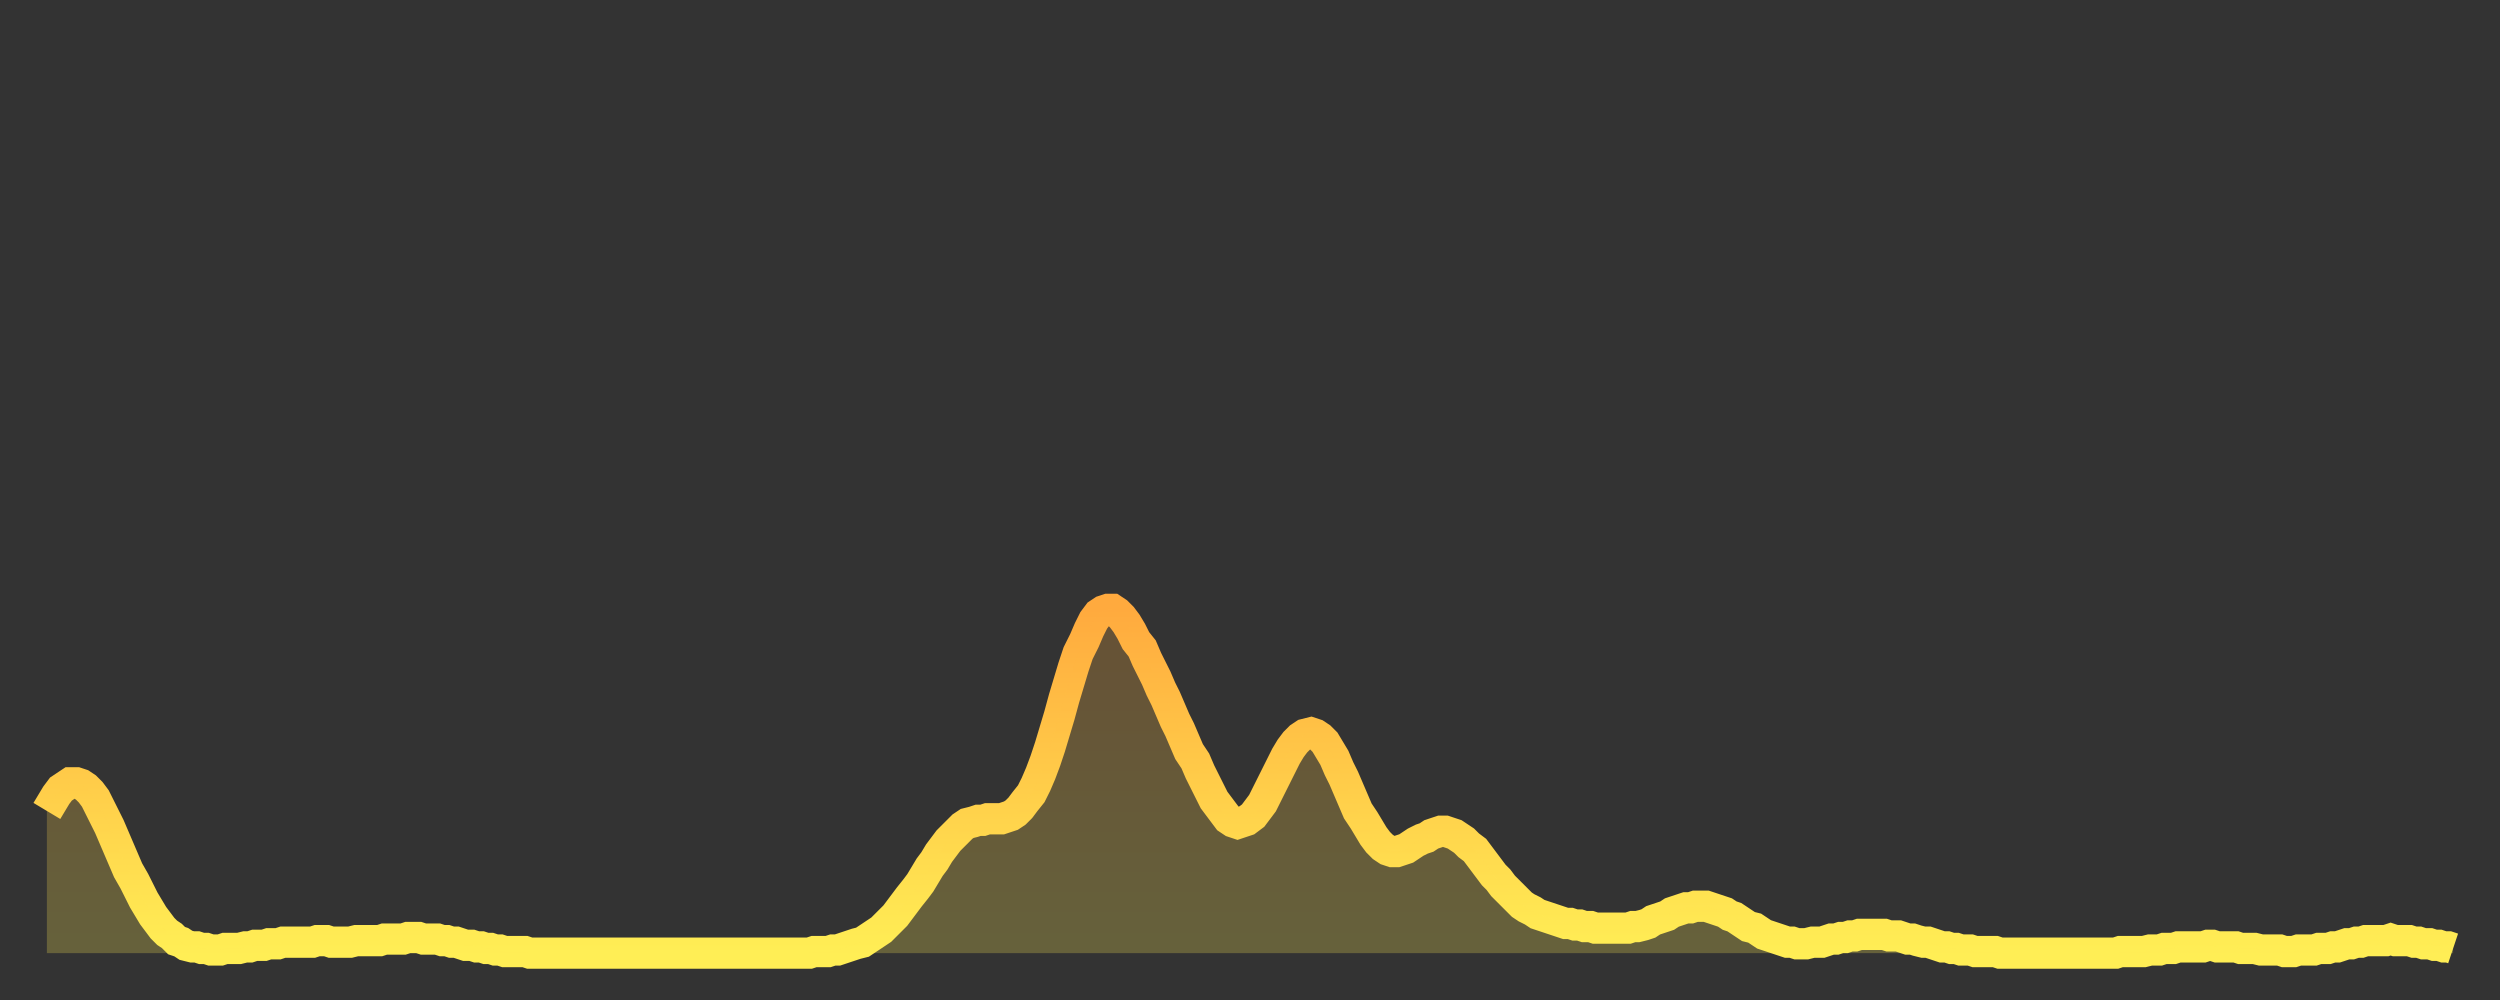 <?xml version="1.0" encoding="utf-8" ?>
<svg baseProfile="full" height="64" version="1.1" width="160" xmlns="http://www.w3.org/2000/svg" xmlns:ev="http://www.w3.org/2001/xml-events" xmlns:xlink="http://www.w3.org/1999/xlink"><rect width="100%" height="100%" fill="#333333" stroke="none"/><defs><linearGradient id="id622382" x1="0" x2="0" y1="0" y2="1"><stop offset="0%" stop-color="#ffaa3e" /><stop offset="50%" stop-color="#ffcc49" /><stop offset="100%" stop-color="#ffee55" /></linearGradient></defs><g transform="translate(3,3)"><g><path d="M 0.0 48.9 0.3 48.4 0.6 47.9 0.9 47.5 1.2 47.3 1.5 47.1 1.9 47.1 2.2 47.2 2.5 47.4 2.8 47.7 3.1 48.1 3.4 48.7 3.7 49.3 4.0 49.9 4.3 50.6 4.6 51.3 4.9 52.0 5.2 52.7 5.6 53.4 5.9 54.0 6.2 54.6 6.5 55.1 6.8 55.6 7.1 56.0 7.4 56.4 7.7 56.7 8.0 56.9 8.3 57.2 8.6 57.3 8.9 57.5 9.3 57.6 9.6 57.6 9.9 57.7 10.2 57.7 10.5 57.8 10.8 57.8 11.1 57.8 11.4 57.7 11.7 57.7 12.0 57.7 12.3 57.7 12.7 57.6 13.0 57.6 13.3 57.5 13.6 57.5 13.9 57.5 14.2 57.4 14.5 57.4 14.8 57.4 15.1 57.3 15.4 57.3 15.7 57.3 16.0 57.3 16.4 57.3 16.7 57.3 17.0 57.3 17.3 57.2 17.6 57.2 17.9 57.2 18.2 57.3 18.5 57.3 18.8 57.3 19.1 57.3 19.4 57.3 19.8 57.2 20.1 57.2 20.4 57.2 20.7 57.2 21.0 57.2 21.3 57.2 21.6 57.1 21.9 57.1 22.2 57.1 22.5 57.1 22.8 57.1 23.1 57.0 23.5 57.0 23.8 57.0 24.1 57.1 24.4 57.1 24.7 57.1 25.0 57.1 25.3 57.2 25.6 57.2 25.9 57.3 26.2 57.3 26.5 57.4 26.8 57.5 27.2 57.5 27.5 57.6 27.8 57.6 28.1 57.7 28.4 57.7 28.7 57.8 29.0 57.8 29.3 57.9 29.6 57.9 29.9 57.9 30.2 57.9 30.6 57.9 30.9 58.0 31.2 58.0 31.5 58.0 31.8 58.0 32.1 58.0 32.4 58.0 32.7 58.0 33.0 58.0 33.3 58.0 33.6 58.0 33.9 58.0 34.3 58.0 34.6 58.0 34.9 58.0 35.2 58.0 35.5 58.0 35.8 58.0 36.1 58.0 36.4 58.0 36.7 58.0 37.0 58.0 37.3 58.0 37.7 58.0 38.0 58.0 38.3 58.0 38.6 58.0 38.9 58.0 39.2 58.0 39.5 58.0 39.8 58.0 40.1 58.0 40.4 58.0 40.7 58.0 41.0 58.0 41.4 58.0 41.7 58.0 42.0 58.0 42.3 58.0 42.6 58.0 42.9 58.0 43.2 58.0 43.5 58.0 43.8 58.0 44.1 58.0 44.4 58.0 44.7 58.0 45.1 58.0 45.4 58.0 45.7 58.0 46.0 58.0 46.3 58.0 46.6 58.0 46.9 58.0 47.2 58.0 47.5 58.0 47.8 58.0 48.1 58.0 48.5 58.0 48.8 58.0 49.1 57.9 49.4 57.9 49.7 57.9 50.0 57.9 50.3 57.8 50.6 57.8 50.9 57.7 51.2 57.6 51.5 57.5 51.8 57.4 52.2 57.3 52.5 57.1 52.8 56.9 53.1 56.7 53.4 56.5 53.7 56.2 54.0 55.9 54.3 55.6 54.6 55.2 54.9 54.8 55.2 54.4 55.6 53.9 55.9 53.5 56.2 53.0 56.5 52.5 56.8 52.1 57.1 51.6 57.4 51.2 57.7 50.8 58.0 50.5 58.3 50.2 58.6 49.9 58.9 49.7 59.3 49.6 59.6 49.5 59.9 49.5 60.2 49.4 60.5 49.4 60.8 49.4 61.1 49.4 61.4 49.3 61.7 49.2 62.0 49.0 62.3 48.7 62.6 48.3 63.0 47.8 63.3 47.2 63.6 46.5 63.9 45.7 64.2 44.8 64.5 43.8 64.8 42.8 65.1 41.7 65.4 40.7 65.7 39.7 66.0 38.8 66.4 38.0 66.7 37.3 67.0 36.7 67.3 36.3 67.6 36.1 67.9 36.0 68.2 36.0 68.5 36.2 68.8 36.5 69.1 36.9 69.4 37.4 69.7 38.0 70.1 38.5 70.4 39.2 70.7 39.8 71.0 40.4 71.3 41.1 71.6 41.7 71.9 42.4 72.2 43.1 72.5 43.7 72.8 44.4 73.1 45.1 73.5 45.7 73.8 46.4 74.1 47.0 74.4 47.6 74.7 48.2 75.0 48.6 75.3 49.0 75.6 49.4 75.9 49.6 76.2 49.7 76.5 49.6 76.8 49.5 77.2 49.2 77.5 48.8 77.8 48.4 78.1 47.8 78.4 47.2 78.7 46.6 79.0 46.0 79.3 45.4 79.6 44.9 79.9 44.5 80.2 44.2 80.5 44.0 80.9 43.9 81.2 44.0 81.5 44.2 81.8 44.5 82.1 45.0 82.4 45.5 82.7 46.2 83.0 46.8 83.3 47.5 83.6 48.2 83.9 48.9 84.3 49.5 84.6 50.0 84.9 50.5 85.2 50.9 85.5 51.2 85.8 51.4 86.1 51.5 86.4 51.5 86.7 51.4 87.0 51.3 87.3 51.1 87.6 50.9 88.0 50.7 88.3 50.6 88.6 50.4 88.9 50.3 89.2 50.2 89.5 50.2 89.8 50.3 90.1 50.4 90.4 50.6 90.7 50.8 91.0 51.1 91.4 51.4 91.7 51.8 92.0 52.2 92.3 52.6 92.6 53.0 92.9 53.3 93.2 53.7 93.5 54.0 93.8 54.3 94.1 54.6 94.4 54.9 94.7 55.1 95.1 55.3 95.4 55.5 95.7 55.6 96.0 55.7 96.3 55.8 96.6 55.9 96.9 56.0 97.2 56.1 97.5 56.1 97.8 56.2 98.1 56.2 98.4 56.3 98.8 56.3 99.1 56.4 99.4 56.4 99.7 56.4 100.0 56.4 100.3 56.4 100.6 56.4 100.9 56.4 101.2 56.4 101.5 56.3 101.8 56.3 102.2 56.2 102.5 56.1 102.8 55.9 103.1 55.8 103.4 55.7 103.7 55.6 104.0 55.4 104.3 55.3 104.6 55.2 104.9 55.1 105.2 55.1 105.5 55.0 105.9 55.0 106.2 55.0 106.5 55.1 106.8 55.2 107.1 55.3 107.4 55.4 107.7 55.6 108.0 55.7 108.3 55.9 108.6 56.1 108.9 56.3 109.3 56.4 109.6 56.6 109.9 56.8 110.2 56.9 110.5 57.0 110.8 57.1 111.1 57.2 111.4 57.3 111.7 57.3 112.0 57.4 112.3 57.4 112.6 57.4 113.0 57.3 113.3 57.3 113.6 57.3 113.9 57.2 114.2 57.1 114.5 57.1 114.8 57.0 115.1 57.0 115.4 56.9 115.7 56.9 116.0 56.8 116.3 56.8 116.7 56.8 117.0 56.8 117.3 56.8 117.6 56.8 117.9 56.9 118.2 56.9 118.5 56.9 118.8 57.0 119.1 57.1 119.4 57.1 119.7 57.2 120.1 57.3 120.4 57.3 120.7 57.4 121.0 57.5 121.3 57.6 121.6 57.6 121.9 57.7 122.2 57.7 122.5 57.8 122.8 57.8 123.1 57.8 123.4 57.9 123.8 57.9 124.1 57.9 124.4 57.9 124.7 57.9 125.0 58.0 125.3 58.0 125.6 58.0 125.9 58.0 126.2 58.0 126.5 58.0 126.8 58.0 127.2 58.0 127.5 58.0 127.8 58.0 128.1 58.0 128.4 58.0 128.7 58.0 129.0 58.0 129.3 58.0 129.6 58.0 129.9 58.0 130.2 58.0 130.5 58.0 130.9 58.0 131.2 58.0 131.5 58.0 131.8 58.0 132.1 58.0 132.4 58.0 132.7 57.9 133.0 57.9 133.3 57.9 133.6 57.9 133.9 57.9 134.2 57.9 134.6 57.8 134.9 57.8 135.2 57.8 135.5 57.7 135.8 57.7 136.1 57.7 136.4 57.6 136.7 57.6 137.0 57.6 137.3 57.6 137.6 57.6 138.0 57.6 138.3 57.5 138.6 57.5 138.9 57.6 139.2 57.6 139.5 57.6 139.8 57.6 140.1 57.6 140.4 57.7 140.7 57.7 141.0 57.7 141.3 57.7 141.7 57.8 142.0 57.8 142.3 57.8 142.6 57.8 142.9 57.8 143.2 57.9 143.5 57.9 143.8 57.9 144.1 57.8 144.4 57.8 144.7 57.8 145.1 57.8 145.4 57.7 145.7 57.7 146.0 57.7 146.3 57.6 146.6 57.6 146.9 57.5 147.2 57.4 147.5 57.4 147.8 57.3 148.1 57.3 148.4 57.2 148.8 57.2 149.1 57.2 149.4 57.2 149.7 57.2 150.0 57.1 150.3 57.2 150.6 57.2 150.9 57.2 151.2 57.2 151.5 57.3 151.8 57.3 152.1 57.4 152.5 57.4 152.8 57.5 153.1 57.5 153.4 57.6 153.7 57.6 154.0 57.7" fill="none" id="graph-curve" opacity="1" stroke="url(#id622382)" stroke-width="2" /><path d="M 0 58 L 0.0 48.9 0.3 48.4 0.6 47.9 0.9 47.5 1.2 47.3 1.5 47.1 1.9 47.1 2.2 47.2 2.5 47.4 2.8 47.7 3.1 48.1 3.4 48.7 3.7 49.3 4.0 49.9 4.3 50.6 4.6 51.3 4.9 52.0 5.2 52.7 5.6 53.4 5.9 54.0 6.2 54.6 6.5 55.1 6.8 55.6 7.1 56.0 7.4 56.4 7.7 56.7 8.0 56.9 8.3 57.2 8.6 57.3 8.9 57.5 9.3 57.6 9.6 57.6 9.9 57.7 10.2 57.7 10.5 57.8 10.8 57.8 11.1 57.8 11.4 57.7 11.7 57.7 12.0 57.7 12.3 57.7 12.7 57.6 13.0 57.6 13.3 57.5 13.6 57.5 13.9 57.5 14.2 57.4 14.5 57.4 14.8 57.4 15.1 57.3 15.4 57.3 15.7 57.3 16.0 57.3 16.4 57.3 16.7 57.3 17.0 57.3 17.3 57.2 17.6 57.2 17.9 57.2 18.2 57.3 18.5 57.3 18.8 57.3 19.1 57.3 19.4 57.3 19.8 57.2 20.1 57.2 20.4 57.2 20.7 57.2 21.0 57.2 21.3 57.2 21.6 57.1 21.9 57.1 22.2 57.1 22.5 57.1 22.8 57.1 23.1 57.0 23.5 57.0 23.8 57.0 24.1 57.1 24.4 57.1 24.7 57.1 25.0 57.1 25.3 57.2 25.6 57.2 25.9 57.3 26.2 57.3 26.5 57.4 26.8 57.5 27.2 57.5 27.5 57.6 27.8 57.6 28.1 57.7 28.4 57.7 28.7 57.8 29.0 57.8 29.3 57.9 29.6 57.9 29.9 57.9 30.2 57.9 30.6 57.9 30.9 58.0 31.2 58.0 31.5 58.0 31.8 58.0 32.1 58.0 32.4 58.0 32.7 58.0 33.0 58.0 33.3 58.0 33.6 58.0 33.9 58.0 34.3 58.0 34.6 58.0 34.9 58.0 35.2 58.0 35.5 58.0 35.8 58.0 36.1 58.0 36.4 58.0 36.7 58.0 37.0 58.0 37.3 58.0 37.7 58.0 38.0 58.0 38.3 58.0 38.6 58.0 38.9 58.0 39.2 58.0 39.5 58.0 39.8 58.0 40.1 58.0 40.4 58.0 40.7 58.0 41.0 58.0 41.4 58.0 41.7 58.0 42.0 58.0 42.3 58.0 42.6 58.0 42.9 58.0 43.2 58.0 43.5 58.0 43.8 58.0 44.1 58.0 44.4 58.0 44.7 58.0 45.1 58.0 45.4 58.0 45.7 58.0 46.0 58.0 46.3 58.0 46.6 58.0 46.9 58.0 47.2 58.0 47.5 58.0 47.8 58.0 48.1 58.0 48.5 58.0 48.8 58.0 49.1 57.9 49.4 57.9 49.7 57.9 50.0 57.9 50.3 57.8 50.6 57.8 50.9 57.7 51.2 57.6 51.5 57.5 51.8 57.4 52.2 57.3 52.5 57.1 52.8 56.9 53.1 56.7 53.4 56.5 53.7 56.2 54.0 55.9 54.3 55.6 54.6 55.2 54.9 54.8 55.2 54.4 55.6 53.9 55.9 53.5 56.2 53.0 56.5 52.5 56.8 52.1 57.1 51.6 57.4 51.2 57.7 50.8 58.0 50.5 58.3 50.2 58.6 49.9 58.9 49.7 59.3 49.6 59.6 49.5 59.9 49.5 60.2 49.4 60.5 49.4 60.8 49.4 61.1 49.4 61.4 49.3 61.7 49.2 62.0 49.0 62.3 48.7 62.6 48.3 63.0 47.8 63.3 47.2 63.6 46.5 63.9 45.7 64.2 44.8 64.5 43.8 64.8 42.8 65.1 41.7 65.4 40.7 65.7 39.7 66.0 38.8 66.4 38.0 66.7 37.3 67.0 36.7 67.3 36.3 67.6 36.1 67.9 36.0 68.2 36.0 68.5 36.2 68.8 36.5 69.1 36.9 69.4 37.4 69.7 38.0 70.1 38.5 70.4 39.2 70.7 39.8 71.0 40.4 71.3 41.1 71.6 41.7 71.9 42.4 72.2 43.1 72.5 43.7 72.8 44.4 73.1 45.1 73.5 45.7 73.8 46.4 74.1 47.0 74.4 47.6 74.7 48.2 75.0 48.6 75.3 49.0 75.6 49.4 75.9 49.6 76.2 49.7 76.5 49.6 76.8 49.5 77.2 49.2 77.5 48.8 77.8 48.4 78.1 47.8 78.4 47.2 78.7 46.6 79.0 46.0 79.3 45.4 79.6 44.9 79.9 44.5 80.2 44.2 80.5 44.0 80.9 43.9 81.2 44.0 81.5 44.2 81.8 44.5 82.1 45.0 82.4 45.5 82.7 46.2 83.0 46.8 83.3 47.5 83.6 48.2 83.9 48.9 84.3 49.5 84.6 50.0 84.9 50.5 85.2 50.9 85.5 51.2 85.8 51.4 86.1 51.5 86.4 51.5 86.7 51.4 87.0 51.3 87.3 51.1 87.6 50.9 88.0 50.7 88.3 50.6 88.6 50.4 88.9 50.3 89.2 50.2 89.5 50.2 89.8 50.3 90.1 50.4 90.4 50.6 90.7 50.8 91.0 51.1 91.4 51.4 91.7 51.8 92.0 52.2 92.3 52.6 92.6 53.0 92.9 53.3 93.2 53.7 93.5 54.0 93.8 54.3 94.1 54.6 94.4 54.9 94.7 55.1 95.1 55.3 95.4 55.5 95.7 55.6 96.0 55.7 96.3 55.8 96.6 55.9 96.9 56.0 97.2 56.1 97.5 56.1 97.8 56.2 98.1 56.2 98.4 56.3 98.8 56.3 99.1 56.4 99.4 56.4 99.7 56.4 100.0 56.4 100.3 56.4 100.6 56.4 100.9 56.4 101.2 56.4 101.5 56.3 101.8 56.3 102.2 56.2 102.5 56.1 102.8 55.9 103.1 55.8 103.4 55.7 103.7 55.6 104.0 55.4 104.3 55.3 104.6 55.2 104.9 55.1 105.2 55.1 105.5 55.0 105.9 55.0 106.2 55.0 106.5 55.1 106.8 55.2 107.1 55.3 107.4 55.4 107.7 55.6 108.0 55.7 108.3 55.9 108.6 56.1 108.9 56.3 109.3 56.4 109.6 56.6 109.9 56.8 110.2 56.9 110.5 57.0 110.8 57.1 111.1 57.2 111.4 57.3 111.7 57.3 112.0 57.4 112.3 57.4 112.6 57.4 113.0 57.3 113.3 57.3 113.6 57.3 113.9 57.2 114.2 57.1 114.5 57.1 114.8 57.0 115.1 57.0 115.4 56.9 115.7 56.9 116.0 56.8 116.3 56.8 116.7 56.8 117.0 56.8 117.3 56.8 117.6 56.8 117.9 56.9 118.2 56.9 118.5 56.9 118.8 57.0 119.1 57.1 119.4 57.1 119.7 57.2 120.1 57.3 120.4 57.3 120.7 57.4 121.0 57.5 121.3 57.6 121.6 57.6 121.9 57.7 122.2 57.7 122.5 57.8 122.8 57.8 123.1 57.8 123.4 57.9 123.8 57.9 124.1 57.9 124.4 57.9 124.7 57.9 125.0 58.0 125.3 58.0 125.6 58.0 125.9 58.0 126.2 58.0 126.5 58.0 126.8 58.0 127.2 58.0 127.5 58.0 127.8 58.0 128.1 58.0 128.4 58.0 128.7 58.0 129.0 58.0 129.3 58.0 129.6 58.0 129.9 58.0 130.2 58.0 130.5 58.0 130.9 58.0 131.2 58.0 131.5 58.0 131.8 58.0 132.1 58.0 132.4 58.0 132.7 57.9 133.0 57.9 133.3 57.9 133.6 57.9 133.9 57.9 134.2 57.9 134.6 57.8 134.9 57.8 135.2 57.8 135.5 57.7 135.8 57.7 136.1 57.7 136.4 57.6 136.7 57.6 137.0 57.6 137.3 57.6 137.6 57.6 138.0 57.6 138.3 57.5 138.6 57.5 138.9 57.6 139.2 57.6 139.5 57.6 139.8 57.6 140.1 57.6 140.4 57.7 140.7 57.7 141.0 57.7 141.3 57.7 141.7 57.8 142.0 57.8 142.3 57.8 142.6 57.8 142.9 57.8 143.2 57.9 143.5 57.9 143.8 57.9 144.1 57.8 144.4 57.8 144.7 57.8 145.1 57.8 145.4 57.7 145.7 57.7 146.0 57.7 146.3 57.6 146.6 57.6 146.9 57.5 147.2 57.4 147.5 57.4 147.8 57.3 148.1 57.3 148.4 57.2 148.8 57.2 149.1 57.2 149.4 57.2 149.7 57.2 150.0 57.1 150.3 57.2 150.6 57.2 150.9 57.2 151.2 57.2 151.5 57.3 151.8 57.3 152.1 57.4 152.5 57.4 152.8 57.5 153.1 57.5 153.4 57.6 153.7 57.6 154.0 57.7 154 58" fill="url(#id622382)" fill-opacity=".25" id="graph-shadow" /></g></g></svg>